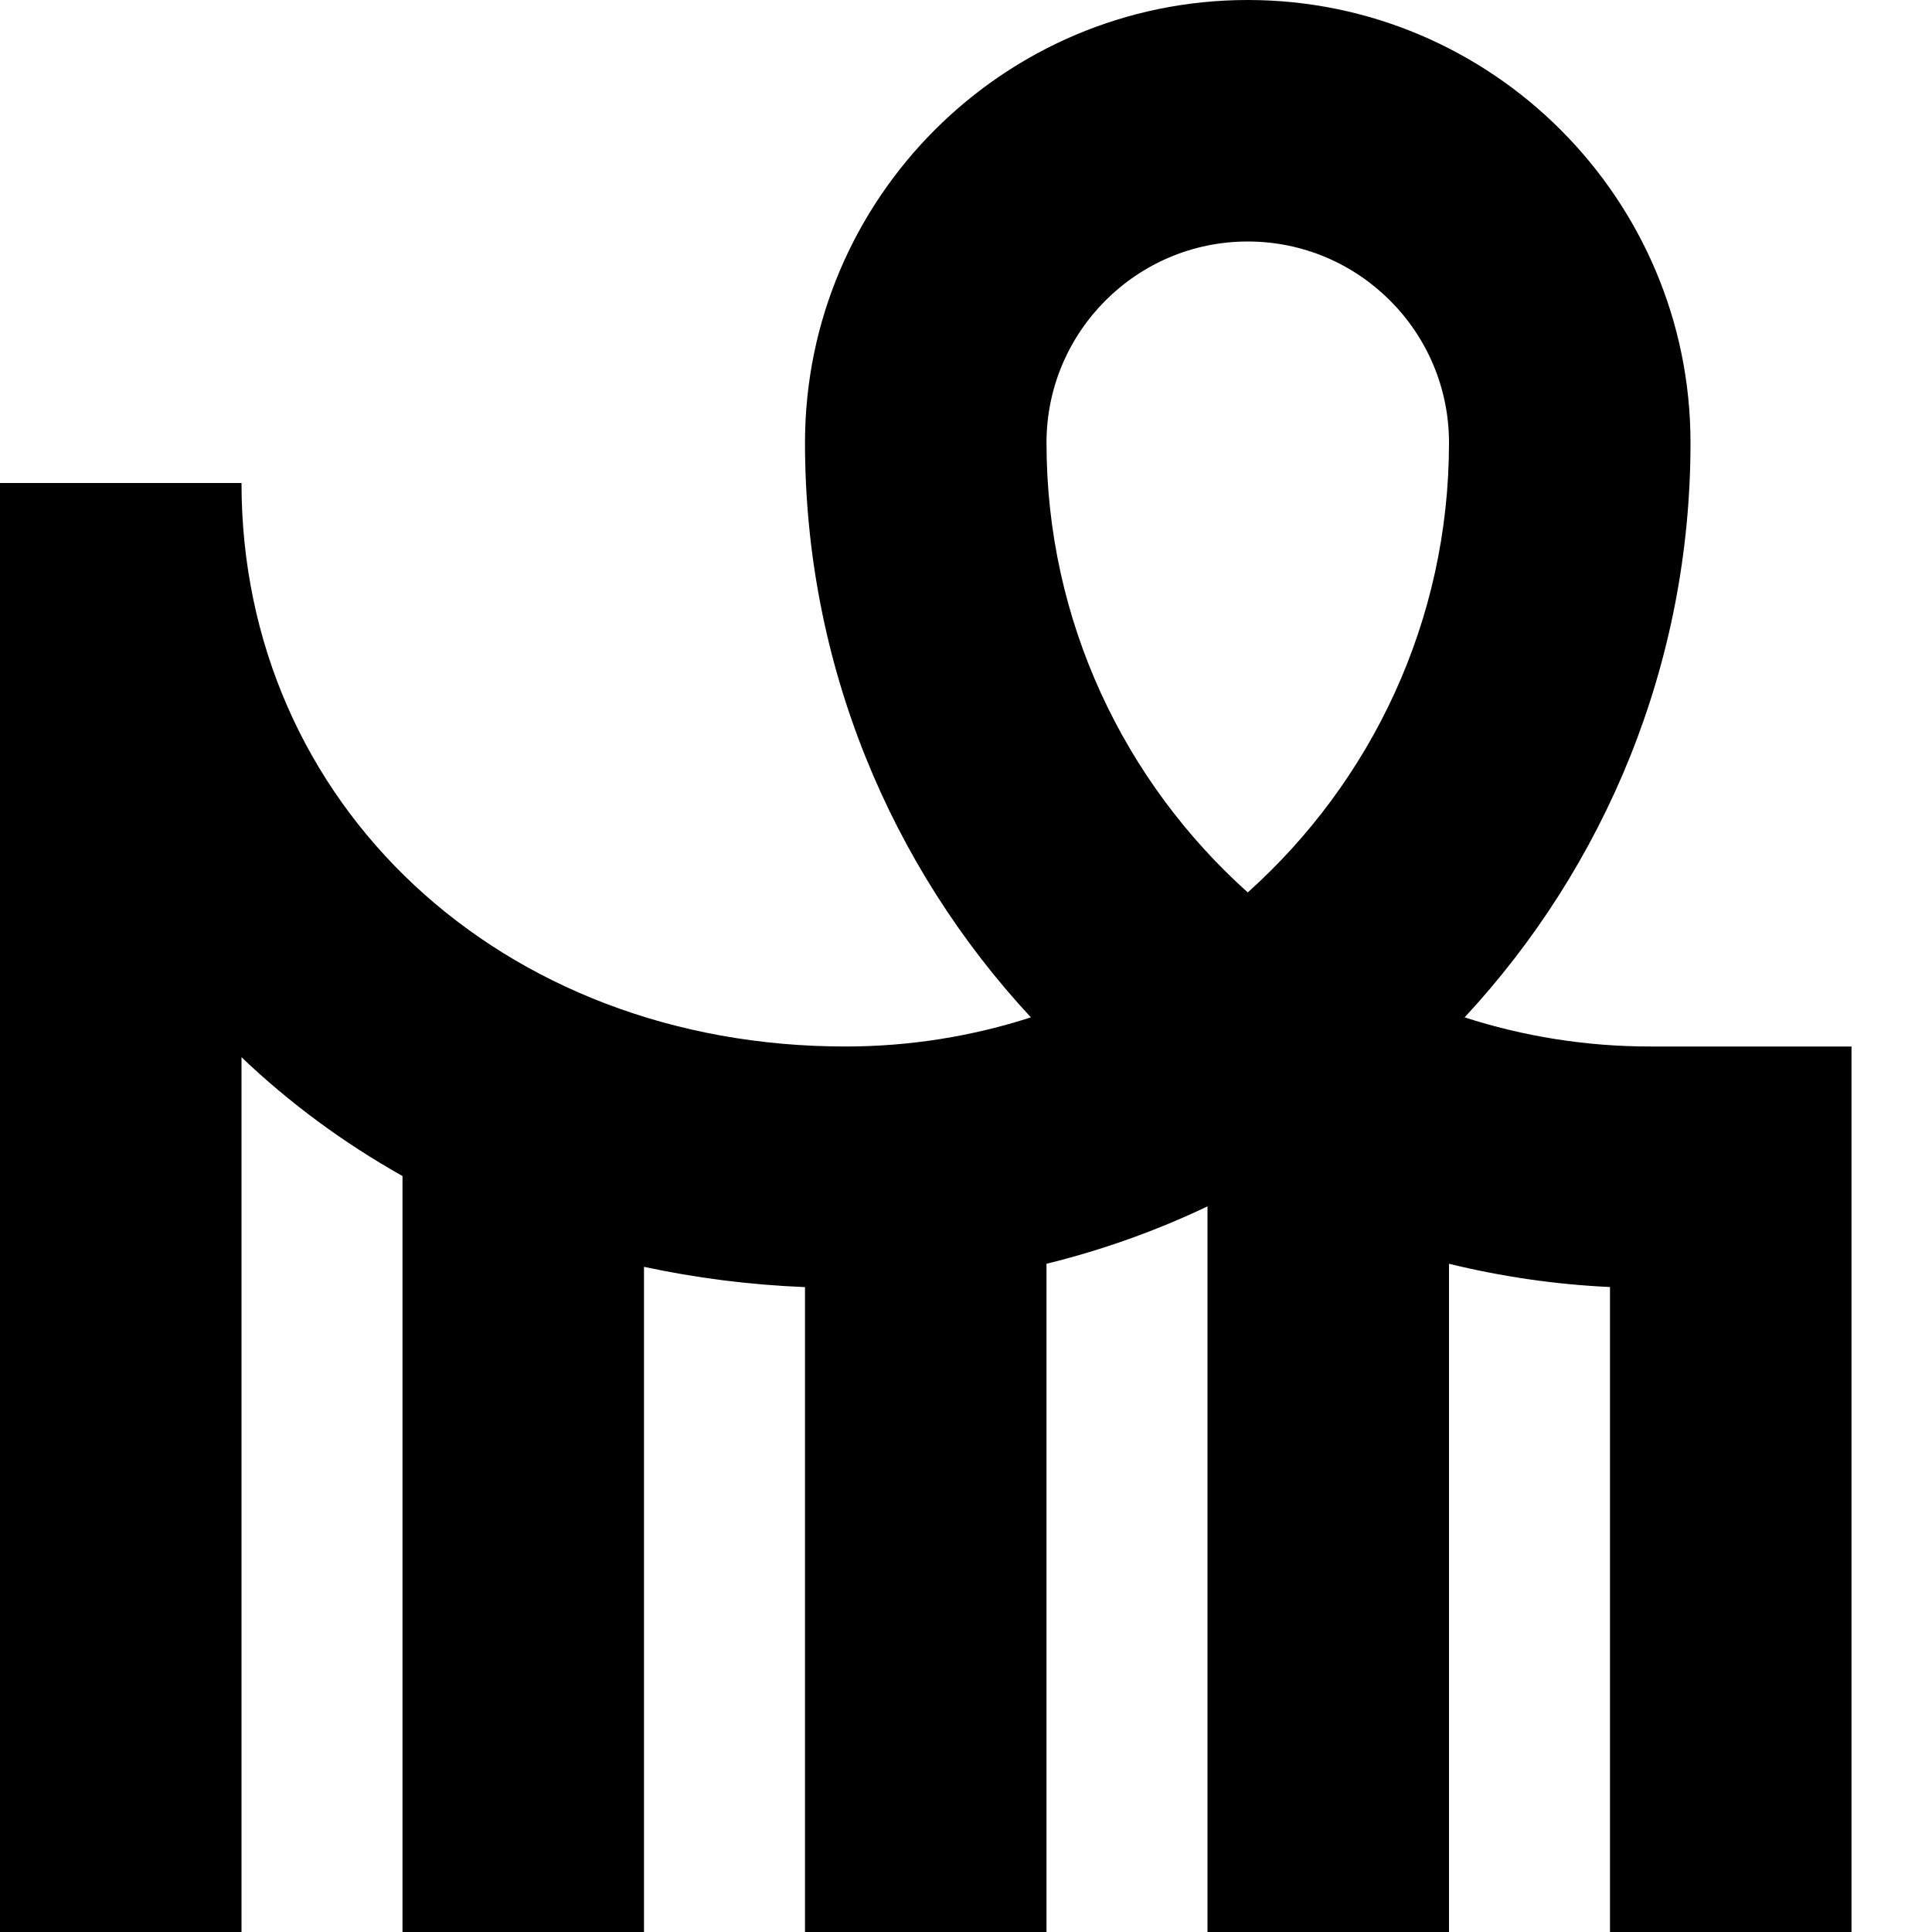<?xml version="1.0" encoding="UTF-8"?>
<svg xmlns="http://www.w3.org/2000/svg" id="Layer_1" data-name="Layer 1" viewBox="0 0 24 24" width="512" height="512"><path d="M20.5,13c-.804,0-1.579-.127-2.306-.362,1.74-1.875,2.806-4.384,2.806-7.138,0-3.032-2.468-5.5-5.5-5.5s-5.5,2.468-5.5,5.5c0,2.754,1.065,5.263,2.806,7.138-.727,.235-1.502,.362-2.306,.362-4.275,0-7.5-3.01-7.5-7H0V24H3V13.133c.595,.568,1.266,1.063,2,1.476v9.391h3V15.737c.642,.138,1.31,.224,2,.252v8.011h3V15.699c.696-.171,1.366-.411,2-.713v9.014h3V15.699c.646,.158,1.314,.257,2,.289v8.012h3V13h-2.5Zm-5-1.914c-1.533-1.375-2.5-3.369-2.5-5.586,0-1.379,1.121-2.5,2.5-2.5s2.5,1.121,2.5,2.5c0,2.217-.967,4.211-2.5,5.586Z"/></svg>
